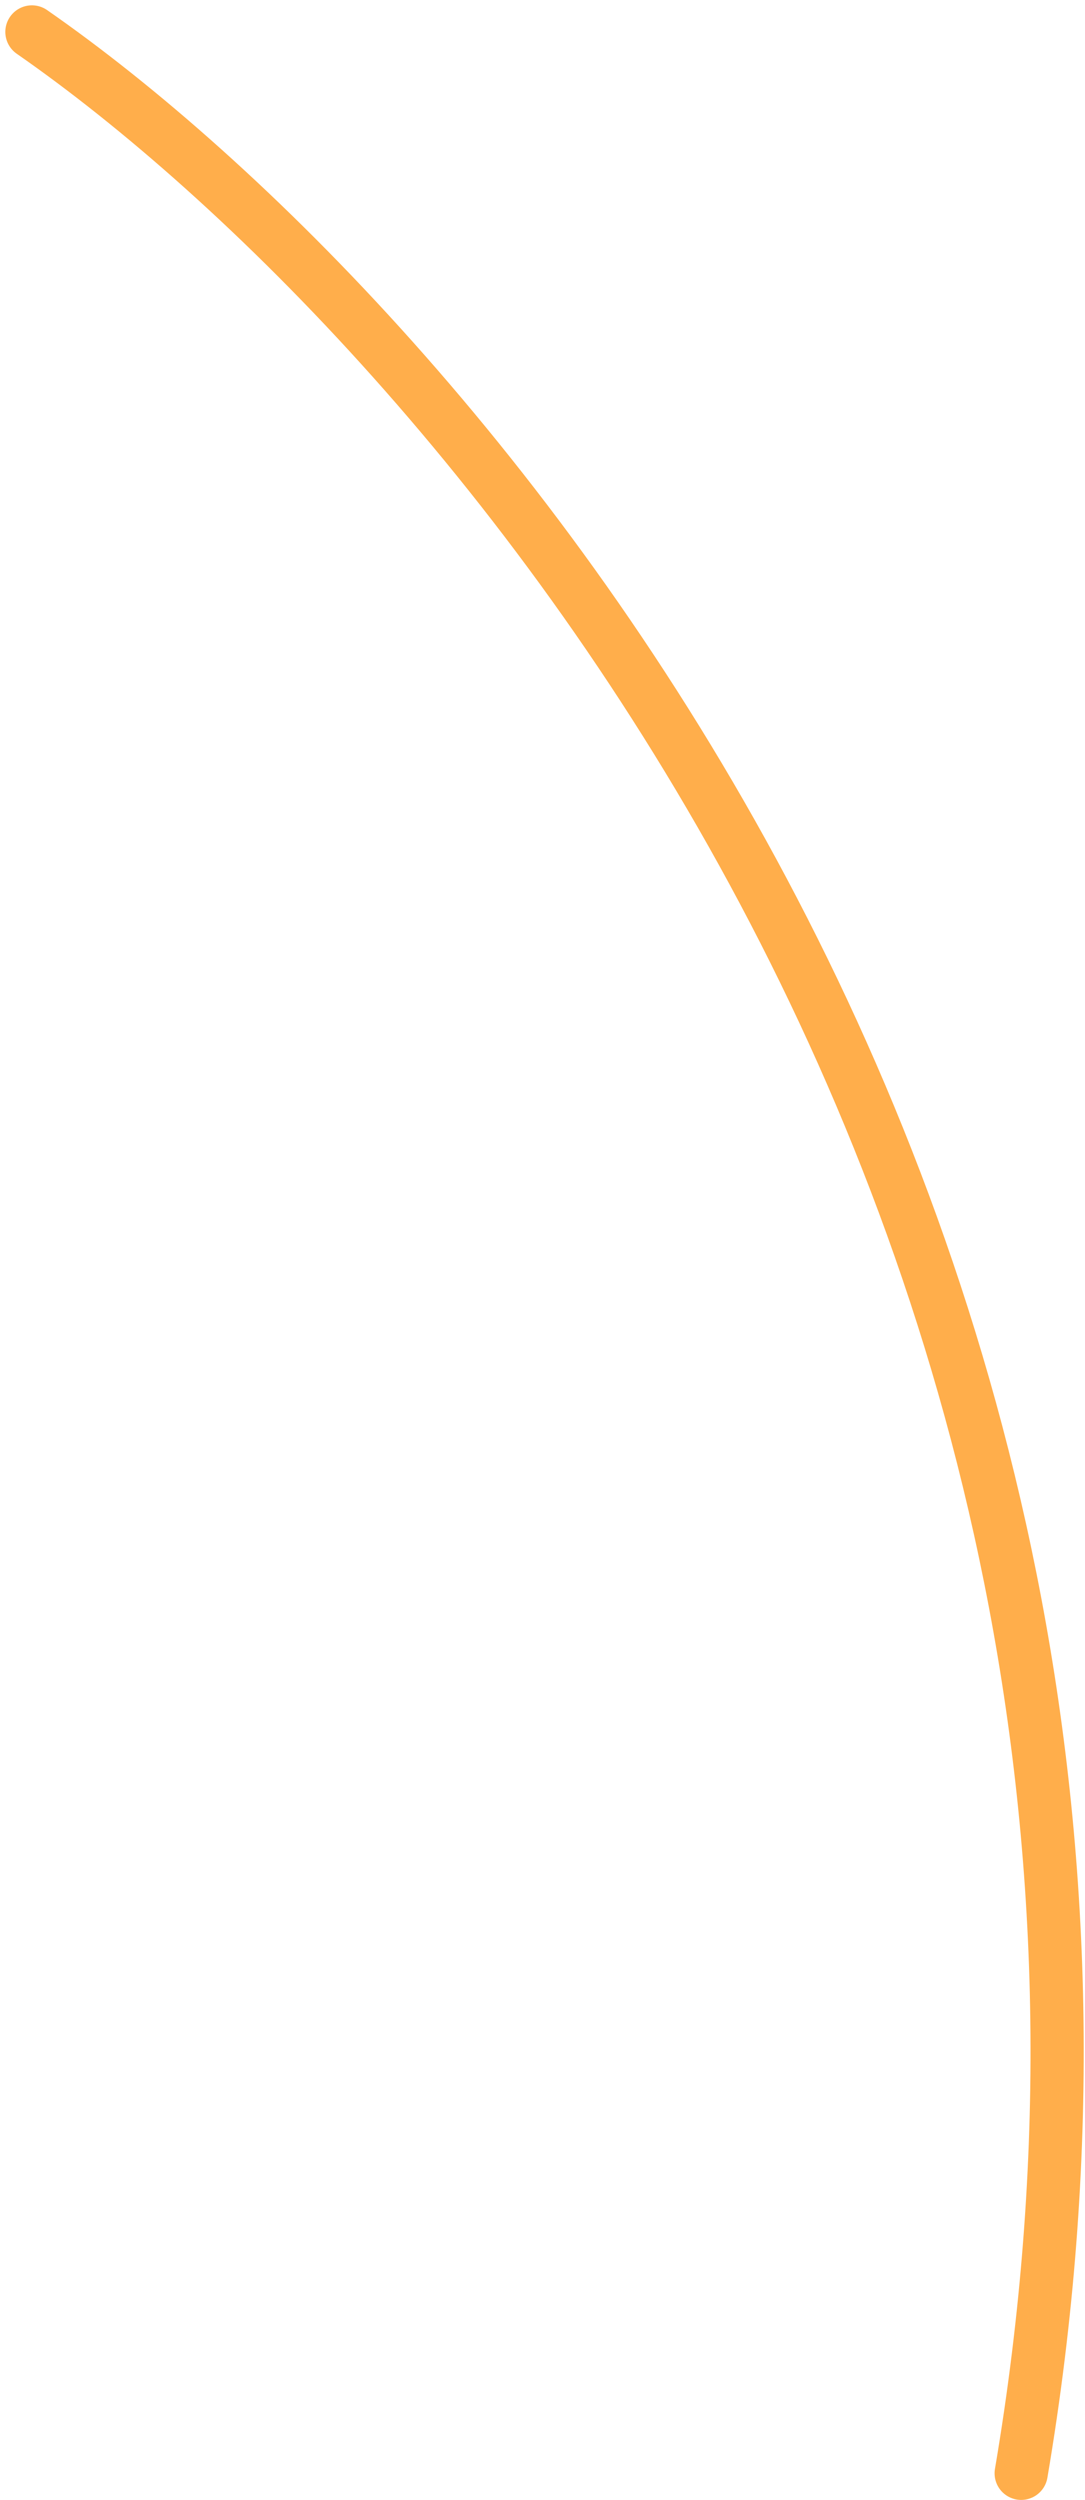 <svg xmlns="http://www.w3.org/2000/svg" width="102" height="235" viewBox="0 0 102 235" fill="none"><path d="M3 3C42.333 30.333 116 114.5 96 232.5" stroke="#FFAE4B" stroke-width="5" stroke-linecap="round"></path></svg>